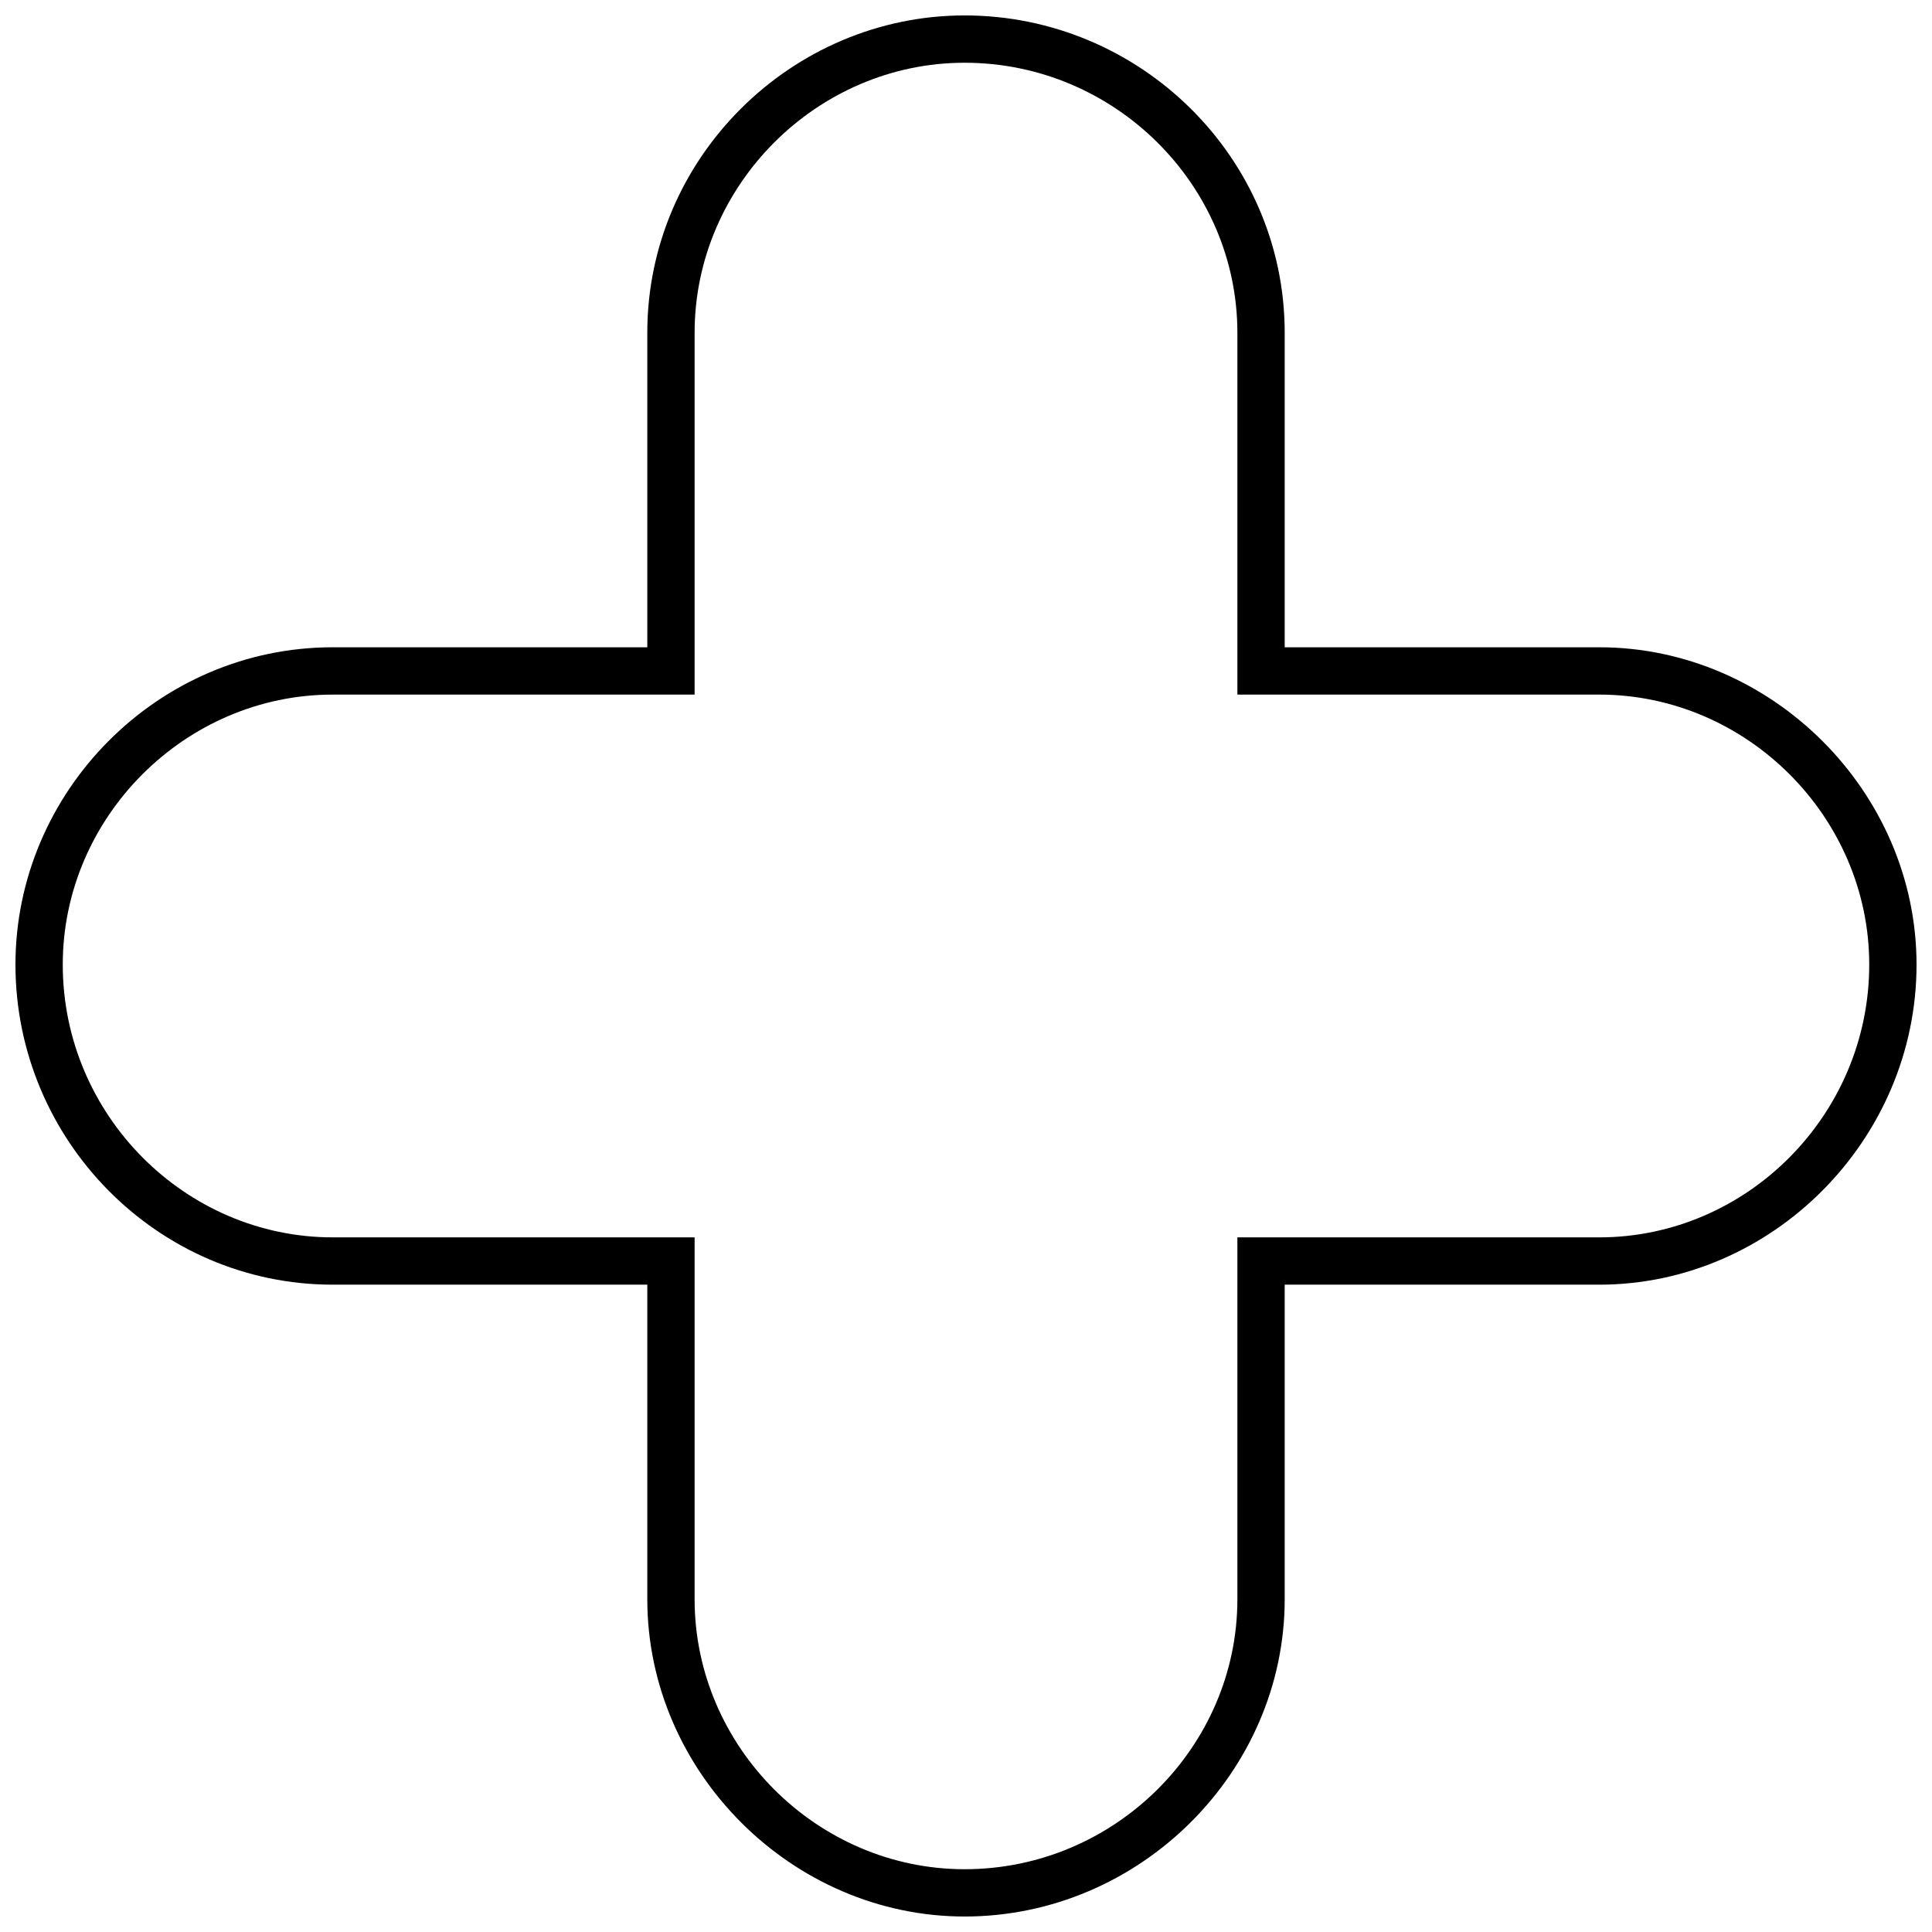 <?xml version="1.0" encoding="UTF-8"?>
<!-- Uploaded to: SVG Repo, www.svgrepo.com, Generator: SVG Repo Mixer Tools -->
<svg width="800px" height="800px" version="1.1" viewBox="144 144 512 512" xmlns="http://www.w3.org/2000/svg">
 <defs>
  <clipPath id="a">
   <path d="m148.09 148.09h503.81v503.81h-503.81z"/>
  </clipPath>
 </defs>
 <g clip-path="url(#a)">
  <path d="m399.63 148.09c46.473 0 84.828 37.621 84.828 84.09v83.355h83.355c45.734 0 84.09 38.355 84.09 84.09 0 46.473-38.355 84.828-84.09 84.828h-83.355v83.355c0 45.734-38.355 84.09-84.828 84.09-45.734 0-84.09-38.355-84.09-84.09v-83.355h-83.355c-46.473 0-84.09-38.355-84.09-84.828 0-45.734 37.621-84.09 84.09-84.09h83.355v-83.355c0-46.473 38.355-84.09 84.09-84.09zm0 12.539c-39.094 0-71.551 32.457-71.551 71.551v95.895h-95.895c-39.094 0-71.551 32.457-71.551 71.551 0 39.832 32.457 72.289 71.551 72.289h95.895v95.895c0 39.094 32.457 71.551 71.551 71.551 39.832 0 72.289-32.457 72.289-71.551v-95.895h95.895c39.094 0 71.551-32.457 71.551-72.289 0-39.094-32.457-71.551-71.551-71.551h-95.895v-95.895c0-39.094-32.457-71.551-72.289-71.551z"/>
 </g>
</svg>
